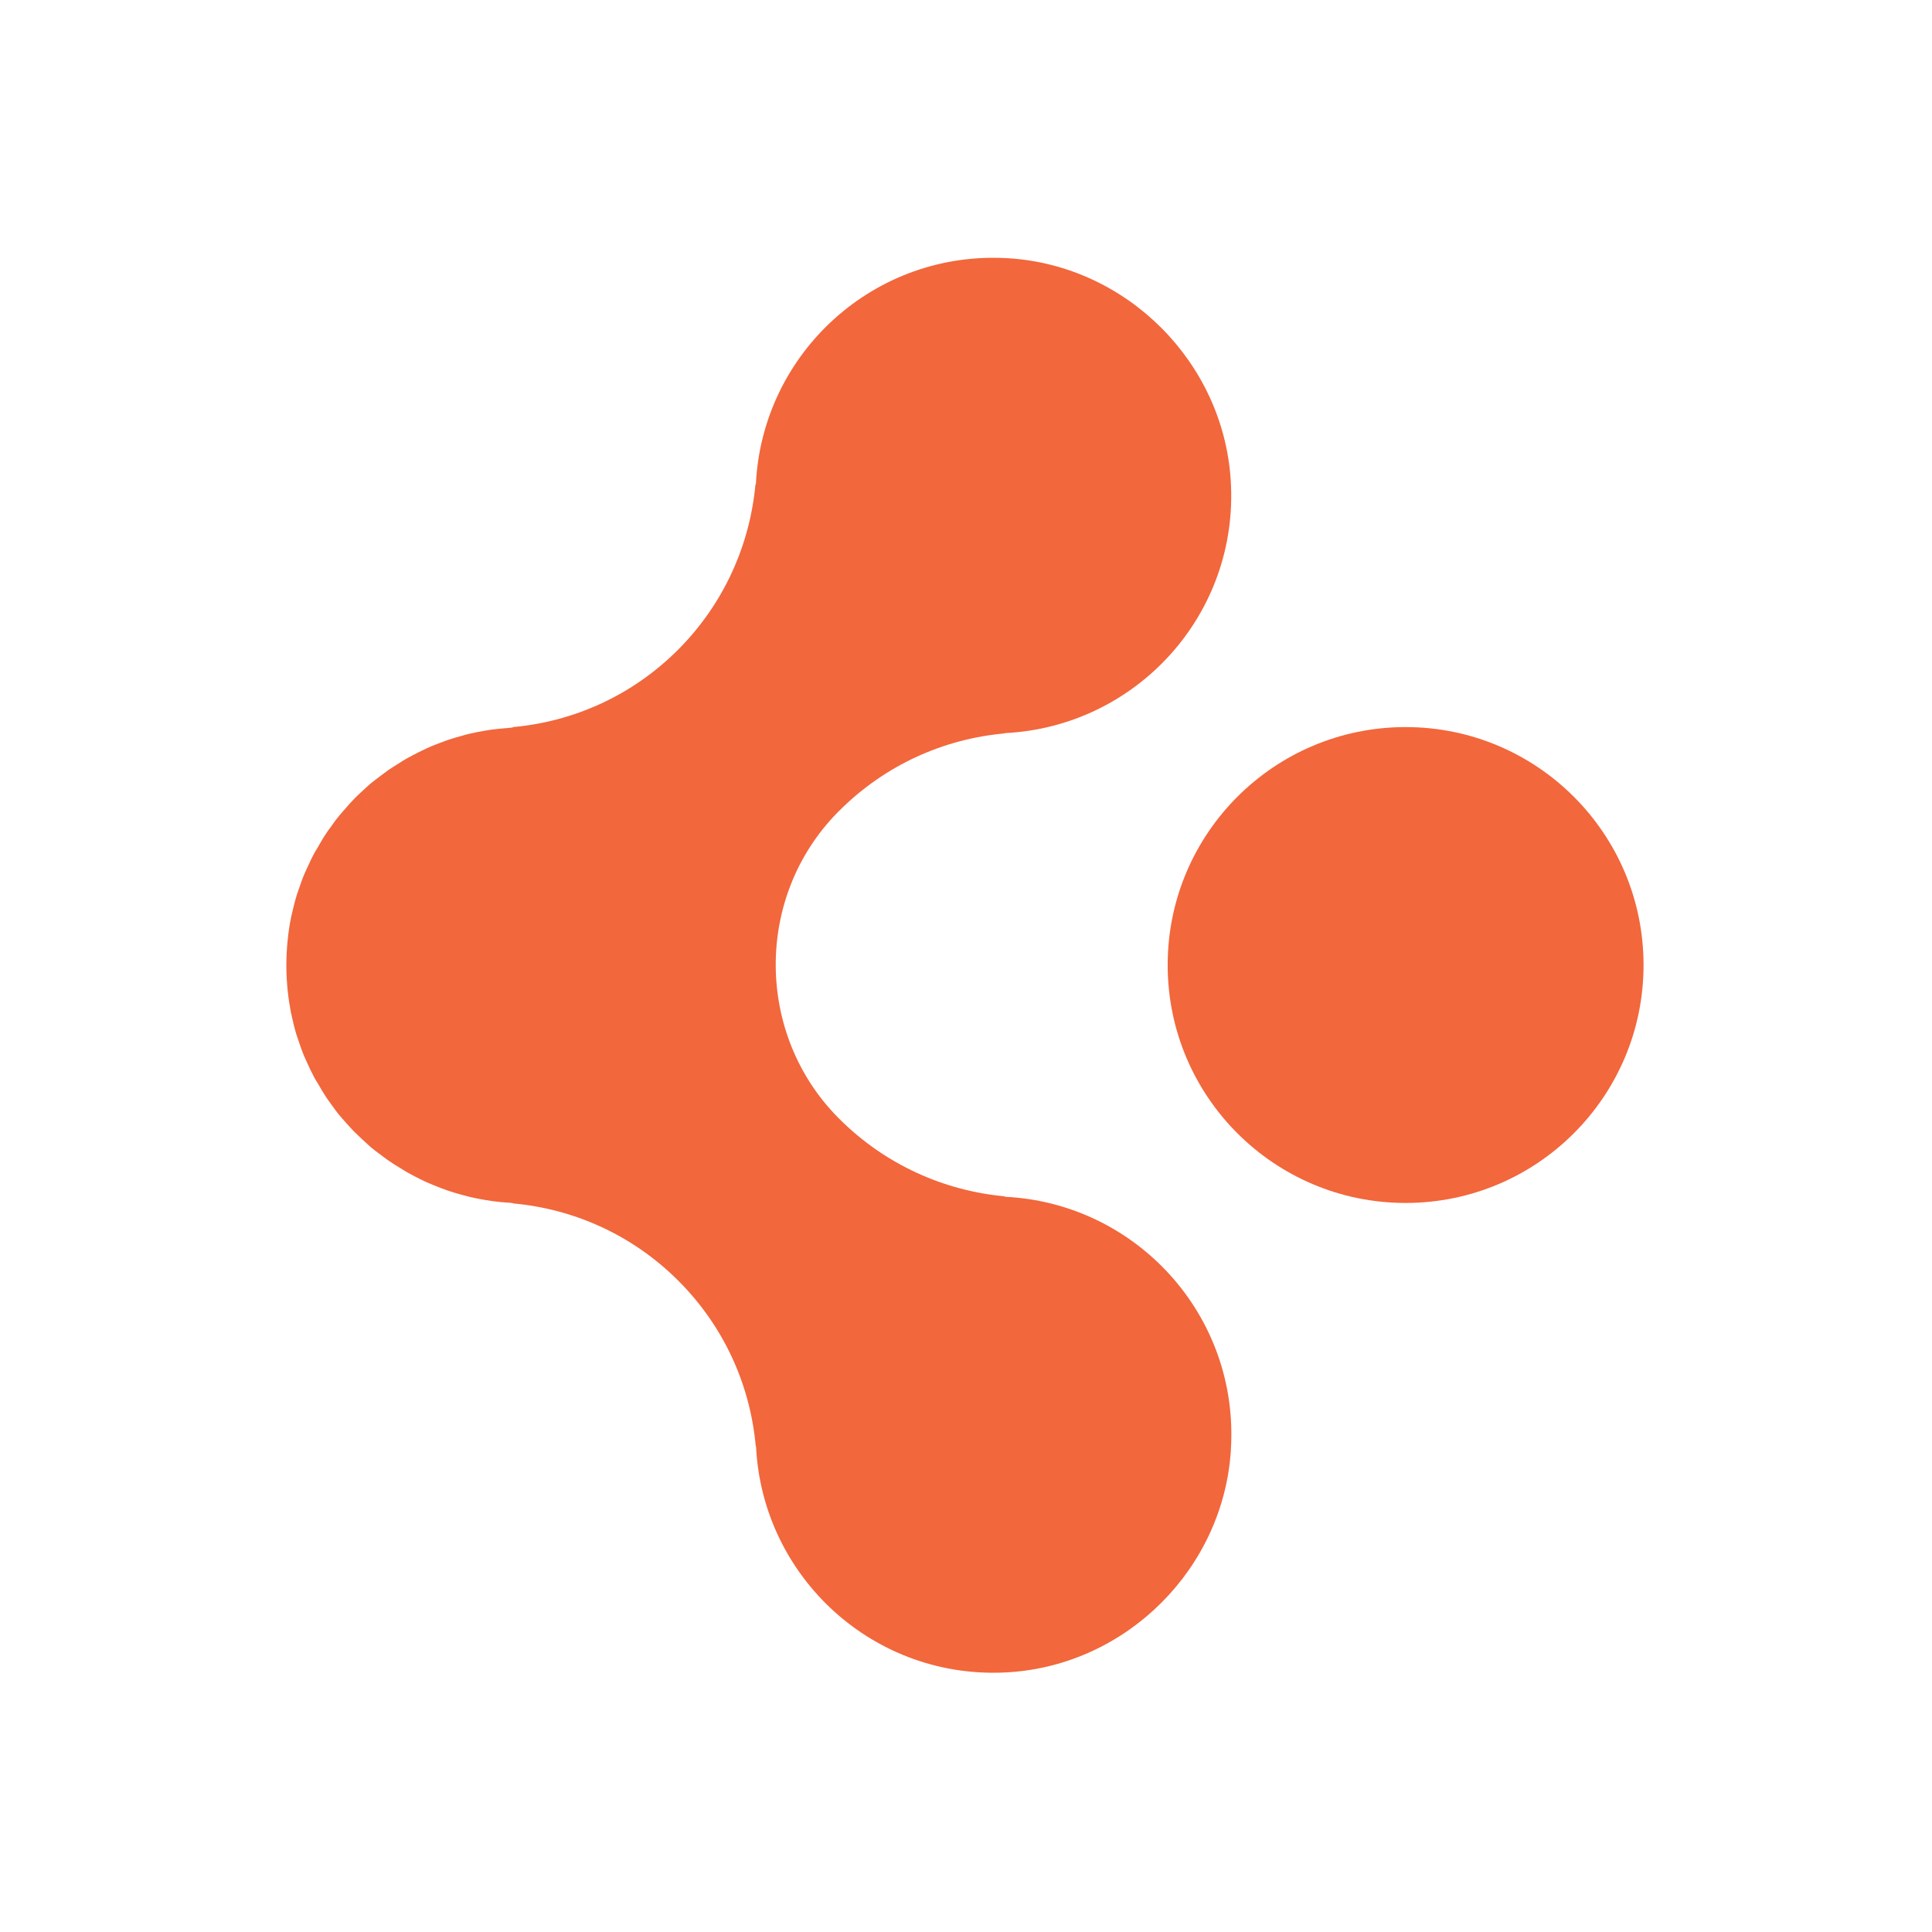 <?xml version="1.0" encoding="UTF-8"?><svg id="a" xmlns="http://www.w3.org/2000/svg" viewBox="0 0 128.13 128.13"><rect width="128.13" height="128.13" fill="none"/><circle cx="93.22" cy="64" r="15.78" fill="#f2673c"/><path d="M81.63,96.17c.58-8.93-6.28-16.38-14.98-16.8l-.03-.03c-3.99-.37-7.89-2.08-10.95-5.13-.03-.03-.06-.06-.09-.09-5.49-5.56-5.52-14.65-.04-20.23.04-.04.08-.08.12-.12,3.06-3.06,6.96-4.77,10.96-5.13l.02-.02c8.7-.42,15.57-7.87,14.98-16.8-.51-7.81-6.88-14.18-14.69-14.69-8.93-.58-16.38,6.28-16.8,14.98l-.03.03c-.37,3.99-2.08,7.89-5.13,10.95-3.06,3.06-6.95,4.77-10.95,5.13l-.03.03c-.1,0-.19.02-.28.03-.35.02-.69.06-1.04.1-.17.02-.34.05-.51.08-.34.06-.68.12-1.01.2-.17.04-.33.08-.49.13-.33.09-.65.18-.97.29-.17.06-.33.12-.49.18-.31.12-.61.23-.9.37-.17.08-.33.16-.5.24-.28.14-.55.28-.82.43-.18.1-.35.21-.52.32-.25.15-.49.31-.73.47-.18.13-.36.27-.54.4-.21.16-.42.32-.63.49-.19.16-.37.34-.56.51-.18.16-.35.32-.52.5-.2.2-.38.41-.56.62-.14.16-.28.31-.42.48-.2.24-.38.49-.56.75-.11.15-.22.29-.32.45-.19.28-.36.58-.53.88-.08.14-.16.27-.24.4-.18.33-.33.67-.49,1.01-.05.12-.11.23-.16.35-.16.37-.29.76-.42,1.14-.03.1-.07.19-.1.29-.13.42-.23.85-.33,1.28-.02.07-.04.14-.05.22-.1.48-.17.97-.22,1.47,0,.03-.01.06-.01.09-.05.53-.08,1.06-.08,1.6,0,0,0,0,0,0s0,0,0,0c0,.54.03,1.07.08,1.6,0,.03,0,.06.01.09.05.5.13.99.22,1.47.02.07.04.14.05.22.09.43.2.86.33,1.28.03.1.07.19.1.29.13.39.26.77.42,1.14.05.12.11.23.16.35.15.34.31.68.49,1.01.07.14.16.27.24.4.17.3.34.59.53.88.1.15.21.3.32.45.18.25.36.51.56.75.13.16.28.32.42.48.19.21.37.42.57.62.17.17.35.33.52.5.18.17.37.34.56.51.2.17.41.33.63.49.18.14.36.27.54.4.24.17.48.32.73.47.17.11.34.21.52.32.27.15.54.29.82.43.17.08.33.17.5.24.3.13.6.25.9.37.16.06.32.12.49.18.32.11.64.2.97.29.16.04.33.09.49.13.33.08.67.14,1.01.2.17.03.34.05.51.08.34.05.69.08,1.04.1.1,0,.19.02.29.03l.02.02c4,.36,7.9,2.07,10.96,5.13s4.77,6.96,5.13,10.96l.02.02c.42,8.7,7.87,15.57,16.8,14.98,7.81-.51,14.18-6.88,14.69-14.69Z" fill="#f2673c"/></svg>